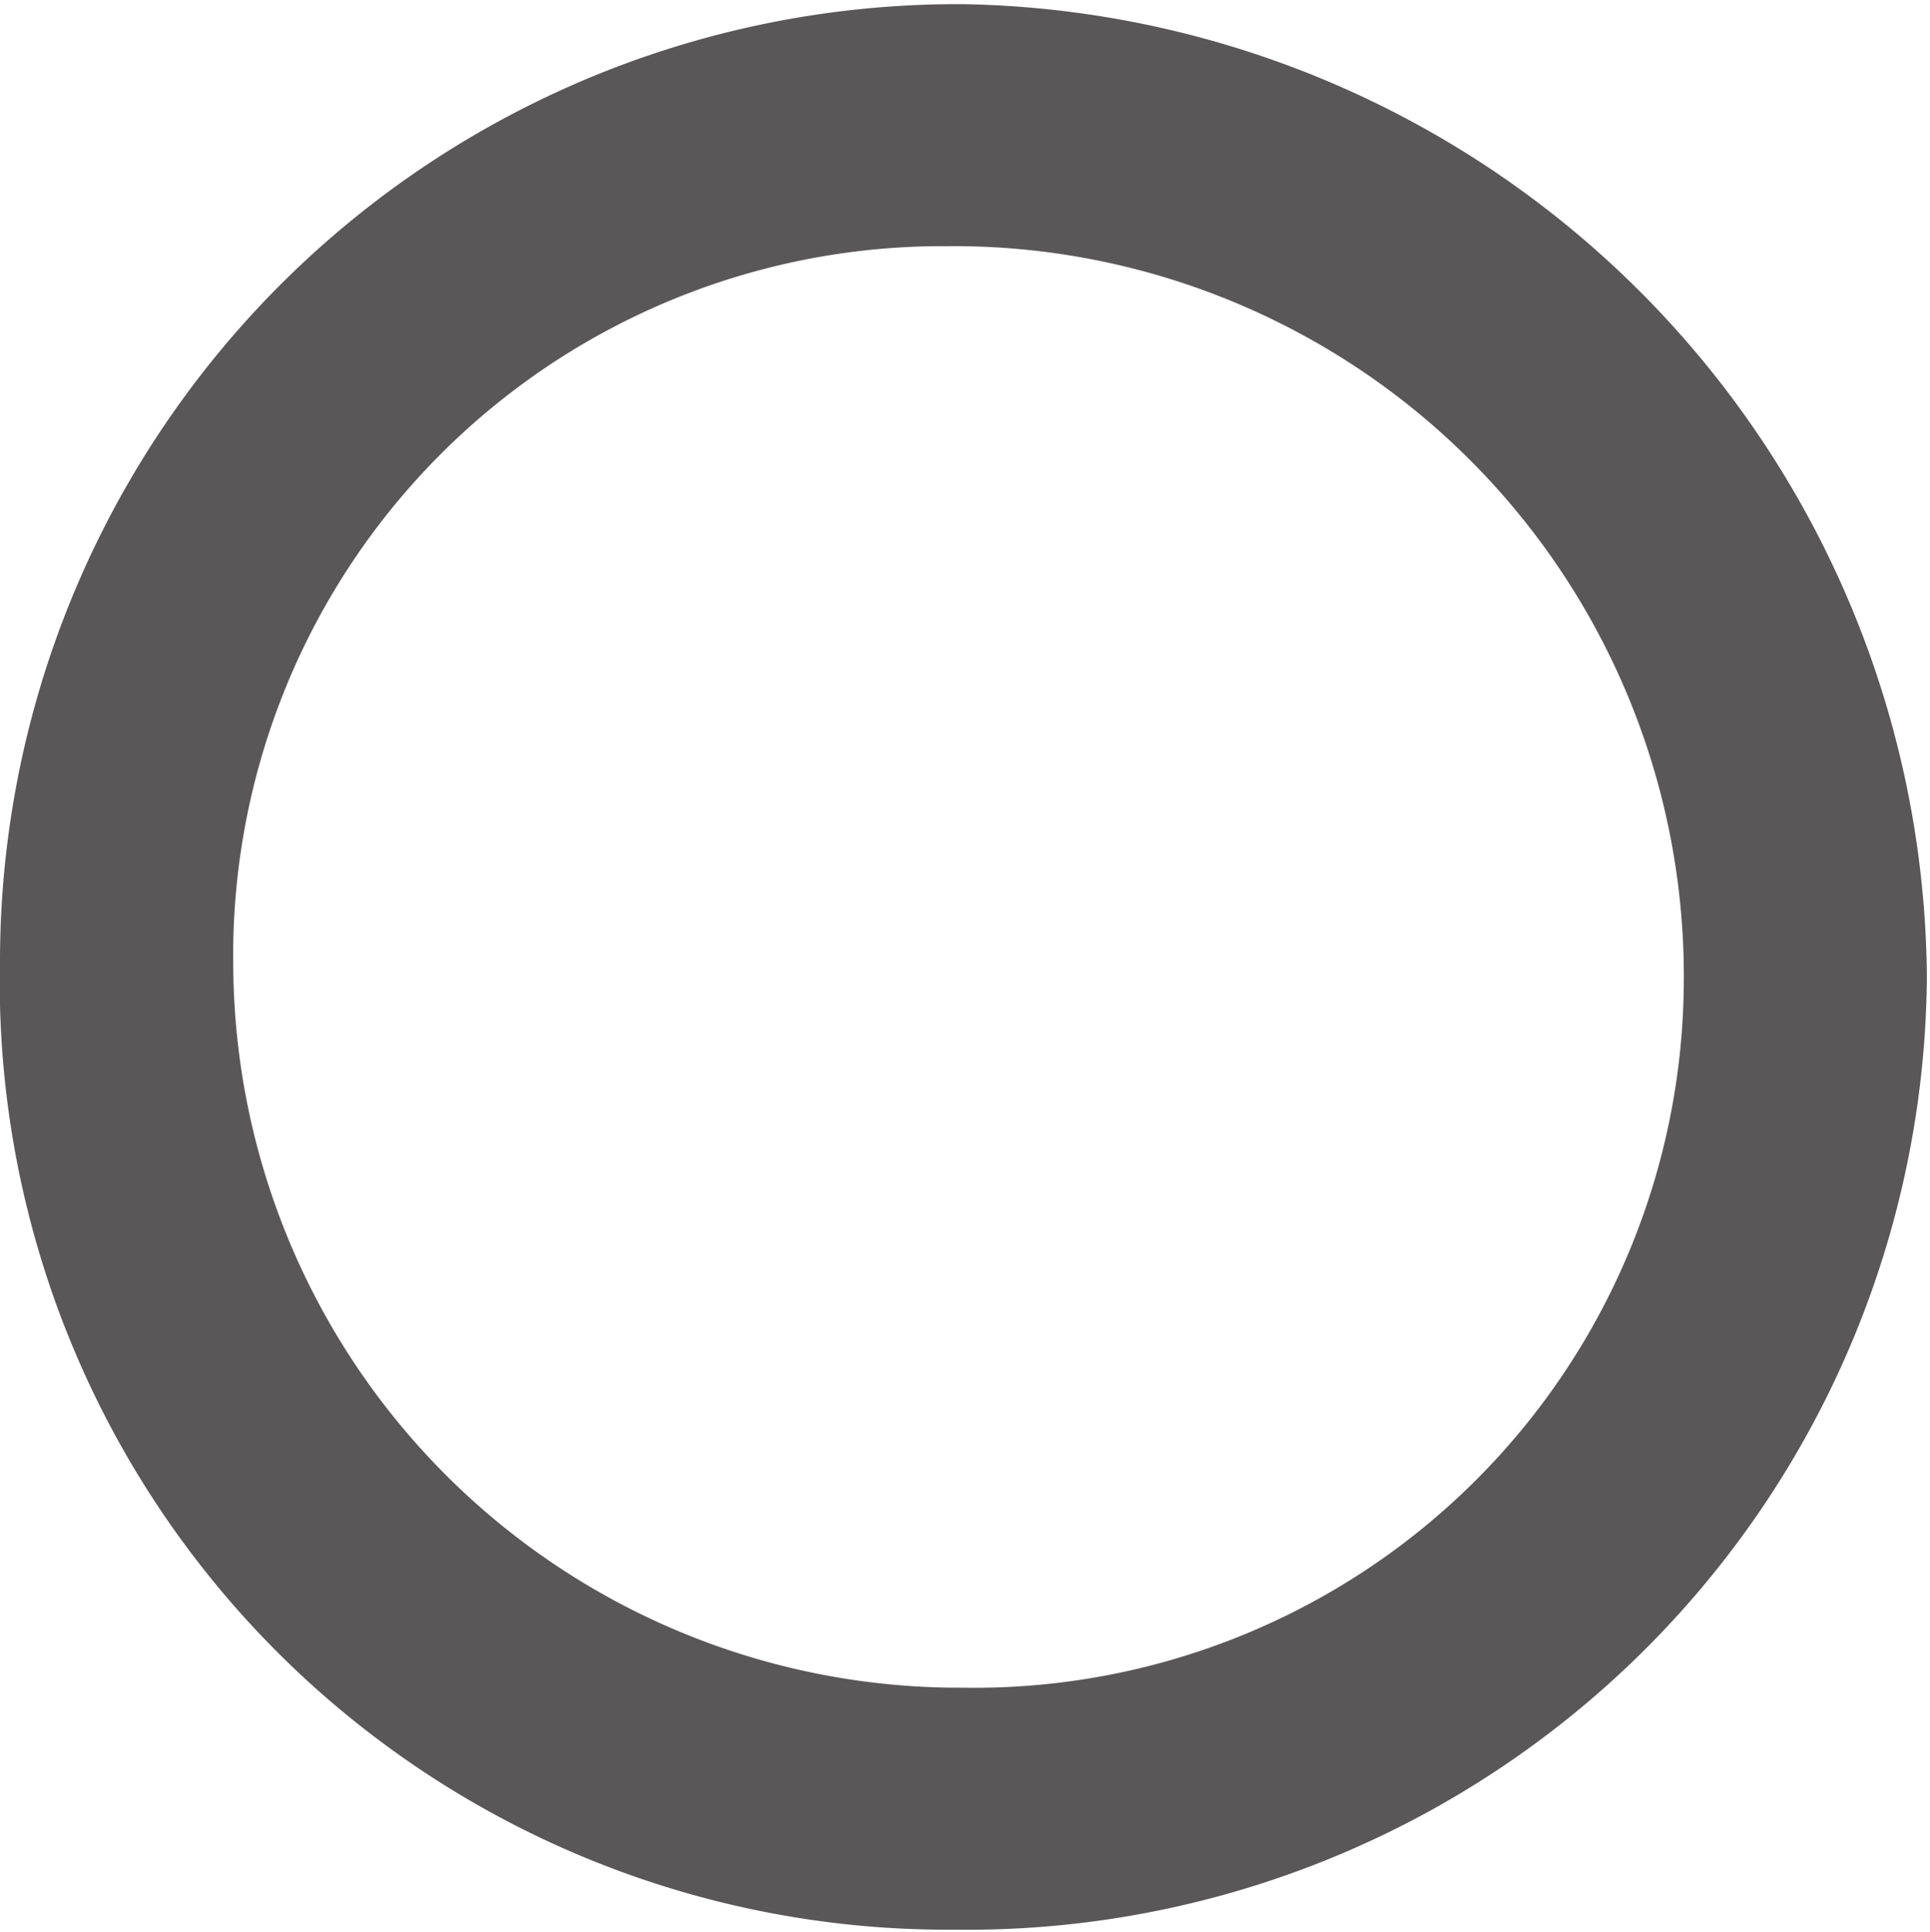 <svg xmlns="http://www.w3.org/2000/svg" width="9.25" height="9.26" viewBox="0 0 9.25 9.26">
  <defs>
    <style>
      .cls-1 {
        fill: #595757;
        fill-rule: evenodd;
      }
    </style>
  </defs>
  <path id="f00_7.svg" class="cls-1" d="M821.337,2545.64a4.59,4.59,0,0,0-4.618,4.58,4.543,4.543,0,0,0,4.576,4.65,4.6,4.6,0,0,0,4.659-4.57A4.7,4.7,0,0,0,821.337,2545.64Zm-0.084,1.16a3.5,3.5,0,0,1,3.536,3.54,3.4,3.4,0,0,1-3.452,3.37,3.48,3.48,0,0,1-3.5-3.45A3.4,3.4,0,0,1,821.253,2546.8Z" transform="translate(-816.719 -2545.62)"/>
</svg>
